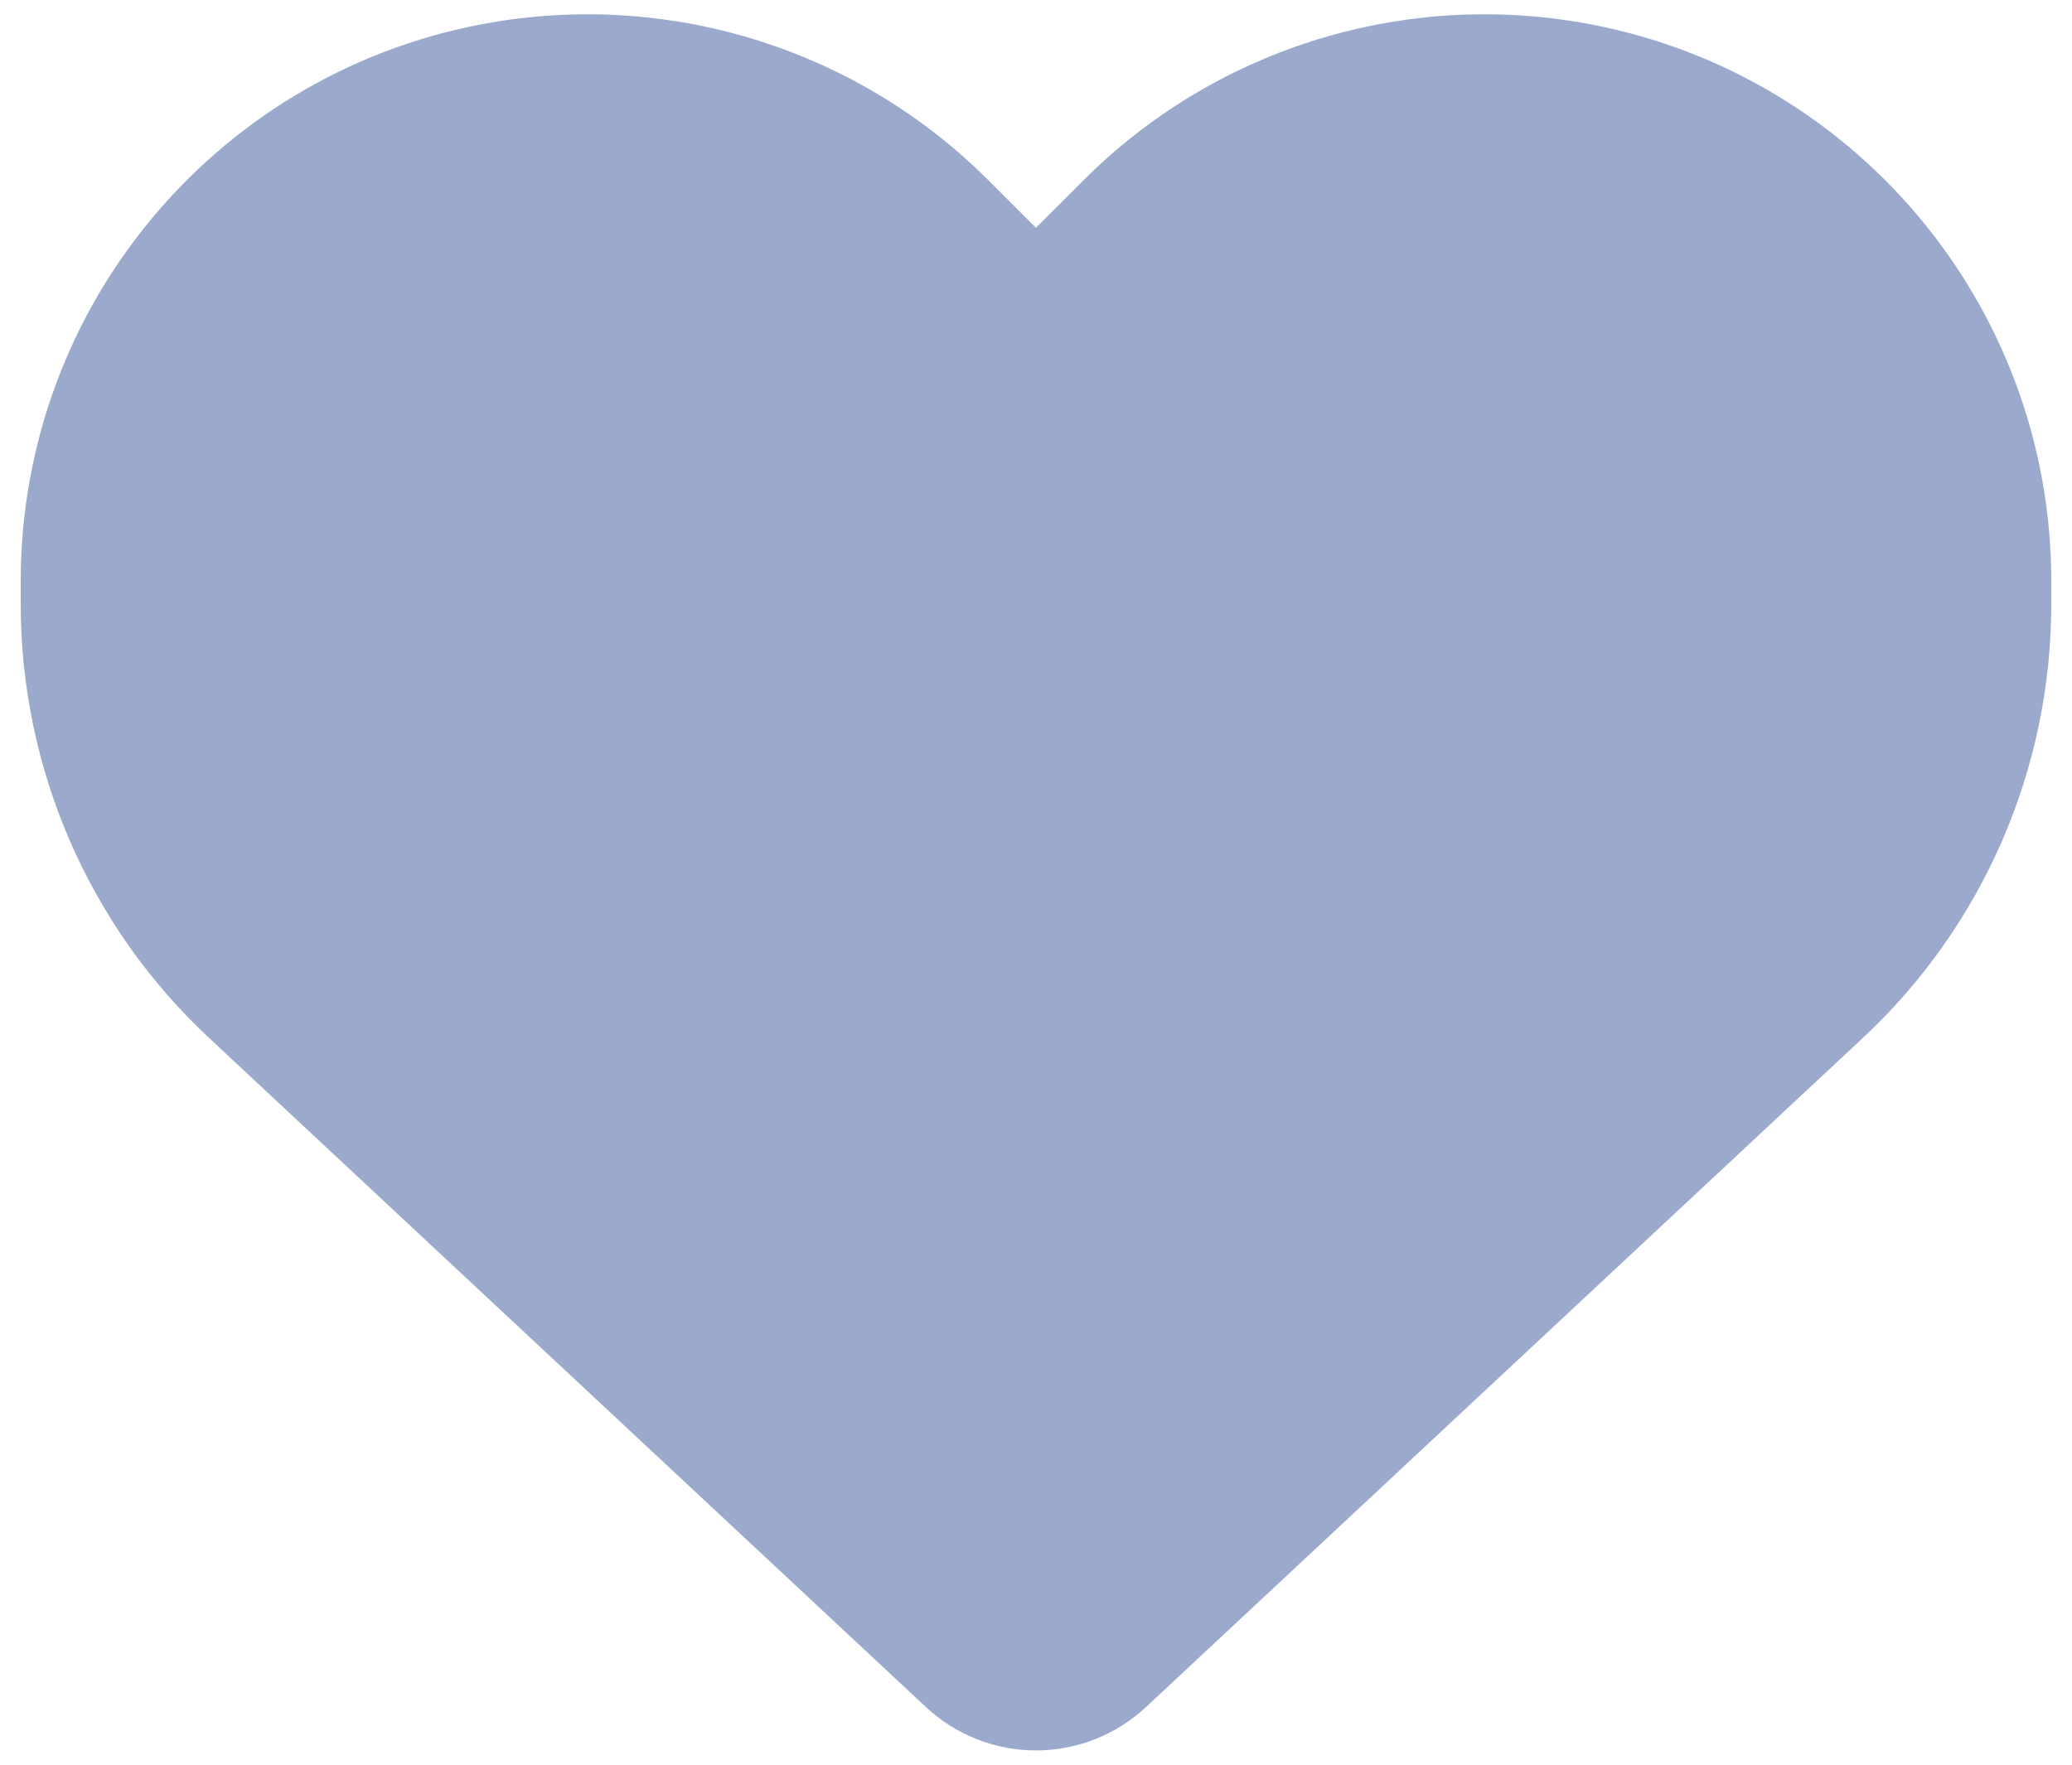 <?xml version="1.0" encoding="UTF-8"?> <svg xmlns="http://www.w3.org/2000/svg" width="27" height="23" viewBox="0 0 27 23" fill="none"><path d="M2.729 13.532L12.068 22.251C12.456 22.612 12.967 22.814 13.499 22.814C14.032 22.814 14.543 22.612 14.931 22.251L24.27 13.532C25.841 12.07 26.73 10.018 26.73 7.873V7.574C26.73 3.961 24.12 0.881 20.559 0.287C18.202 -0.106 15.804 0.664 14.12 2.349L13.499 2.969L12.879 2.349C11.195 0.664 8.797 -0.106 6.44 0.287C2.879 0.881 0.27 3.961 0.27 7.574V7.873C0.27 10.018 1.158 12.07 2.729 13.532Z" fill="#9BA9CD"></path></svg> 